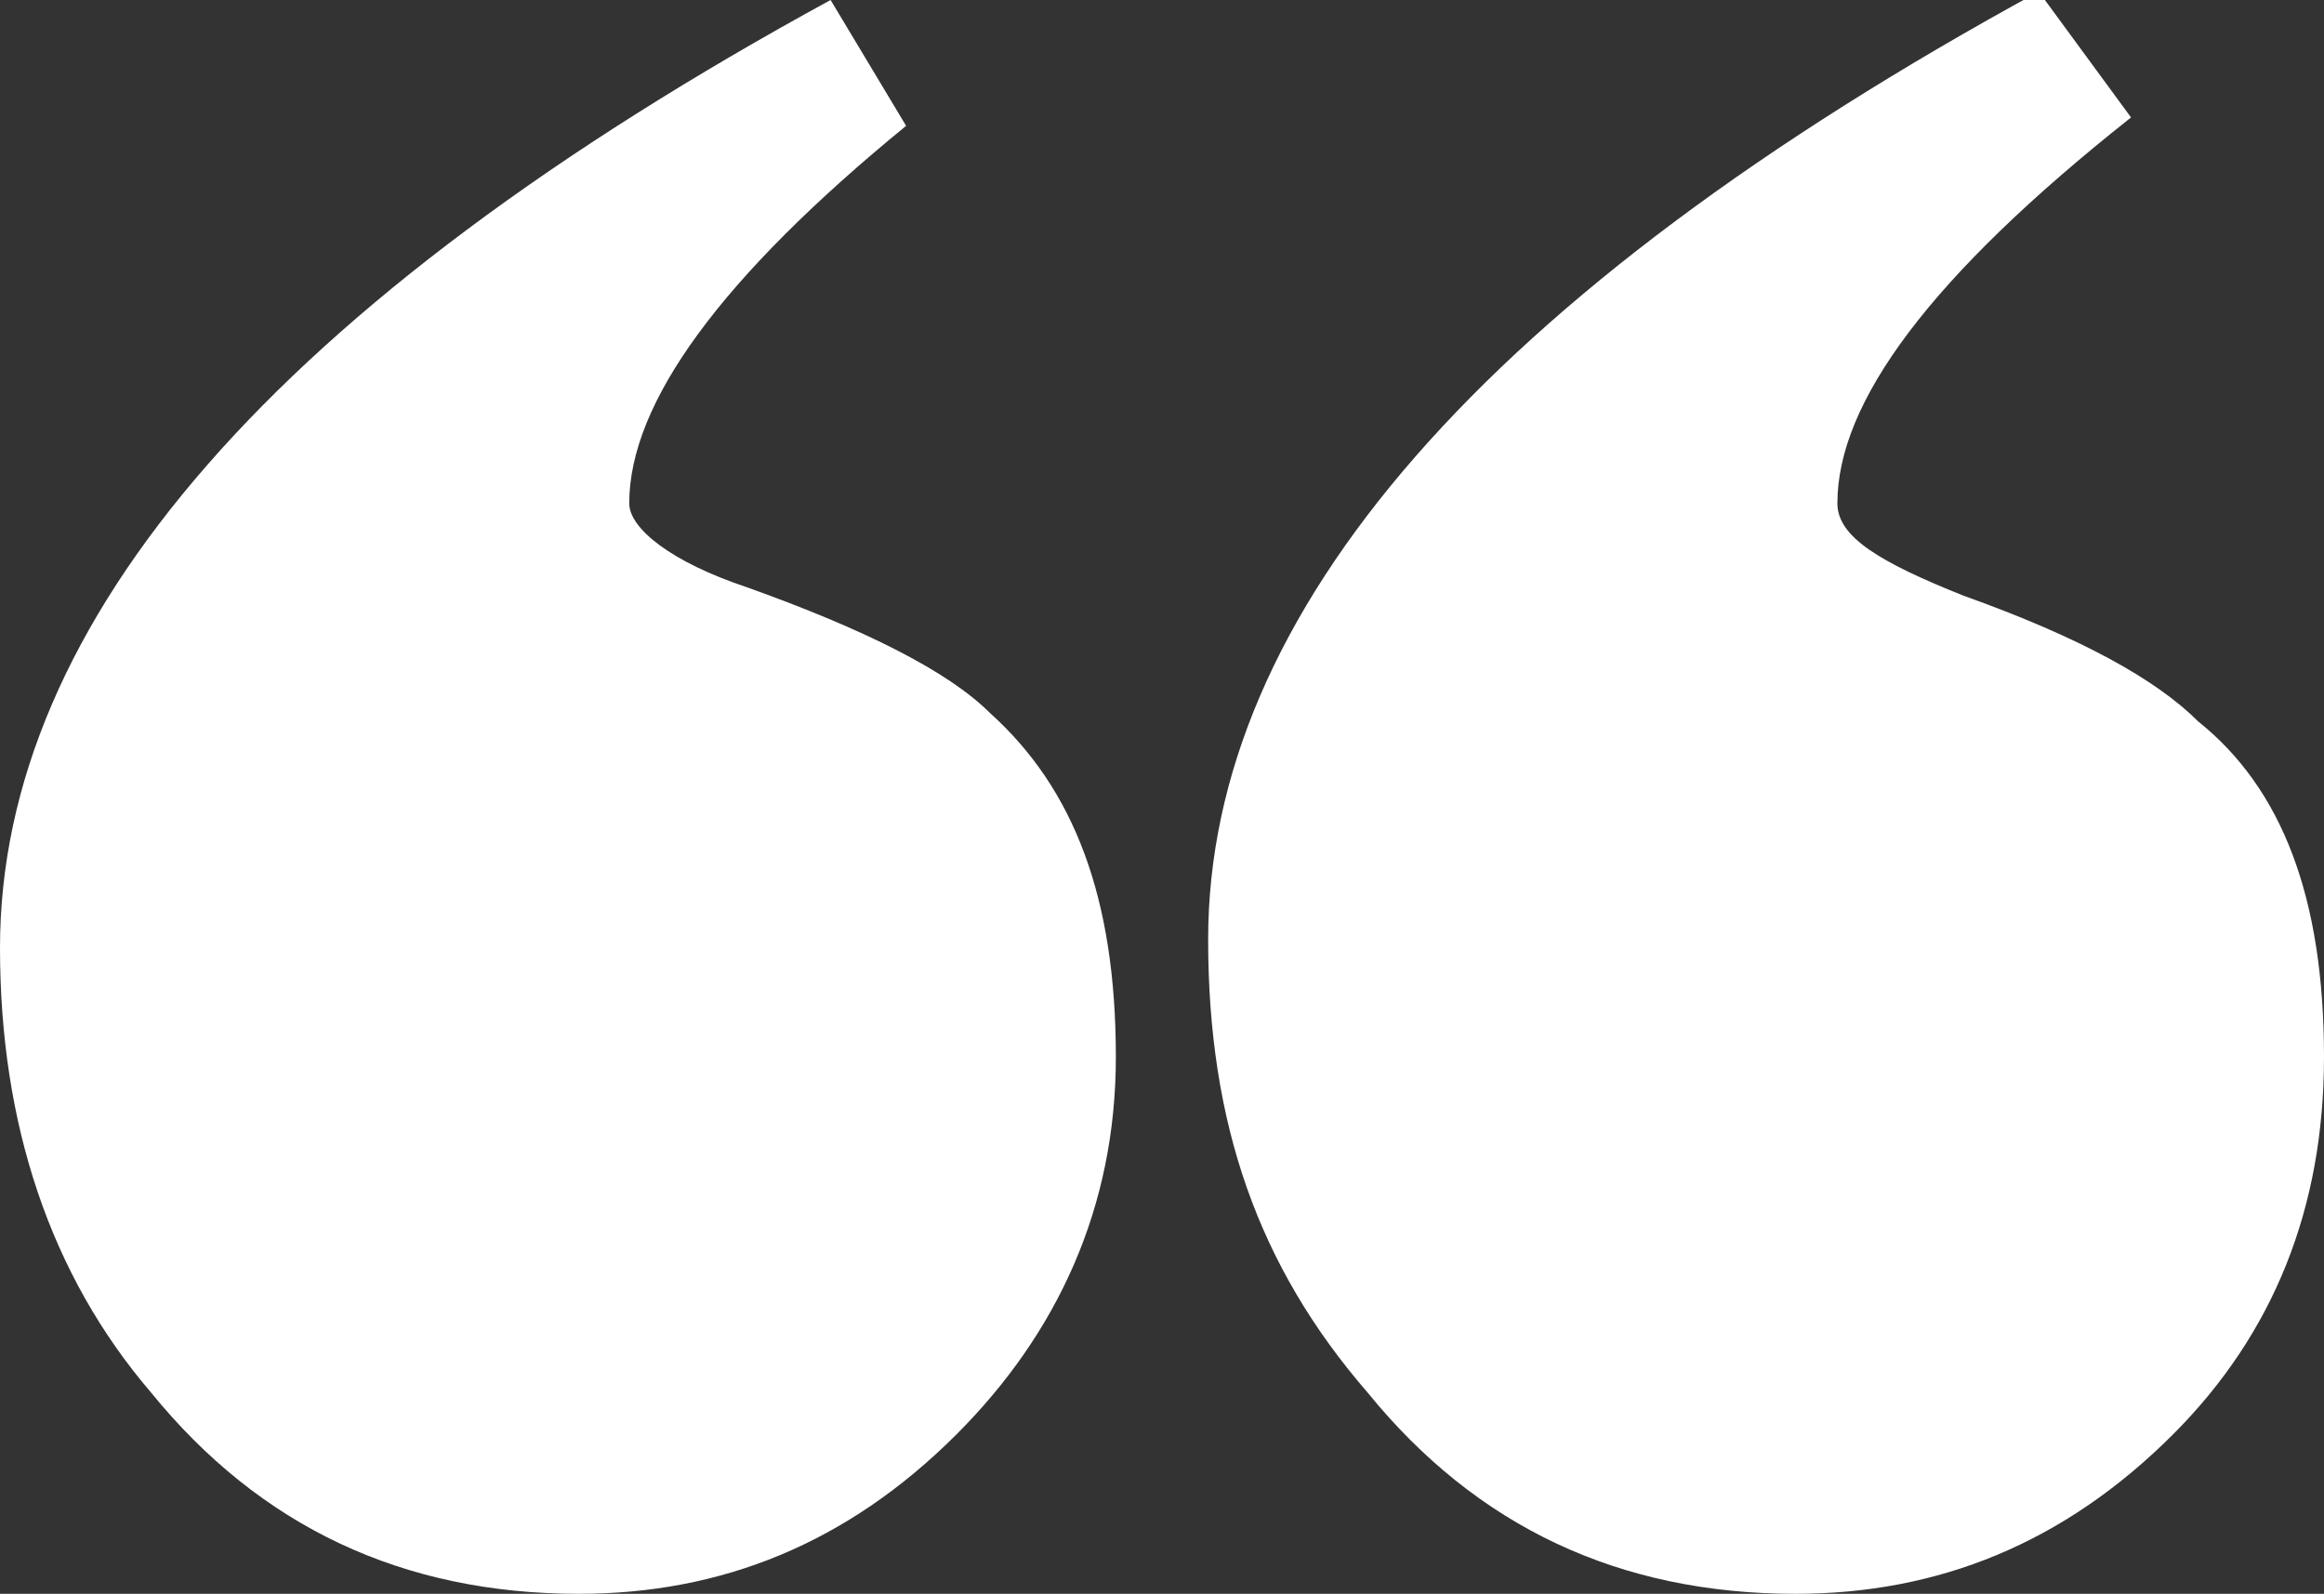 <svg xmlns="http://www.w3.org/2000/svg" xmlns:xlink="http://www.w3.org/1999/xlink" id="Livello_1" x="0px" y="0px" viewBox="0 0 27.7 19" style="enable-background:new 0 0 27.7 19;" xml:space="preserve"><rect x="0" y="0" width="27.7" height="19" fill="#333333" stroke="none"/><style type="text/css">	.st0{fill:#FFFFFF;}</style><g>	<path class="st0" d="M13.3,12.6c0,1.8-0.7,3.3-1.9,4.5C10.1,18.4,8.6,19,6.9,19c-2.1,0-3.8-0.8-5.1-2.4C0.6,15.2,0,13.4,0,11.3  C0,7.4,3.3,3.6,9.9,0l0.9,1.5C8.6,3.3,7.5,4.8,7.5,6C7.5,6.3,8,6.7,8.9,7c1.4,0.5,2.4,1,2.9,1.5C12.8,9.4,13.3,10.7,13.3,12.6z"></path>	<path class="st0" d="M27.7,12.6c0,1.8-0.6,3.3-1.8,4.5c-1.3,1.3-2.8,1.9-4.5,1.9c-2.1,0-3.8-0.8-5.1-2.4c-1.3-1.5-1.9-3.2-1.9-5.4  c0-3.9,3.3-7.7,9.9-11.3l1.1,1.5C23,3.3,21.9,4.8,21.9,6c0,0.4,0.5,0.7,1.5,1.1c1.4,0.5,2.3,1,2.8,1.5  C27.2,9.4,27.7,10.7,27.7,12.6z"></path></g></svg>